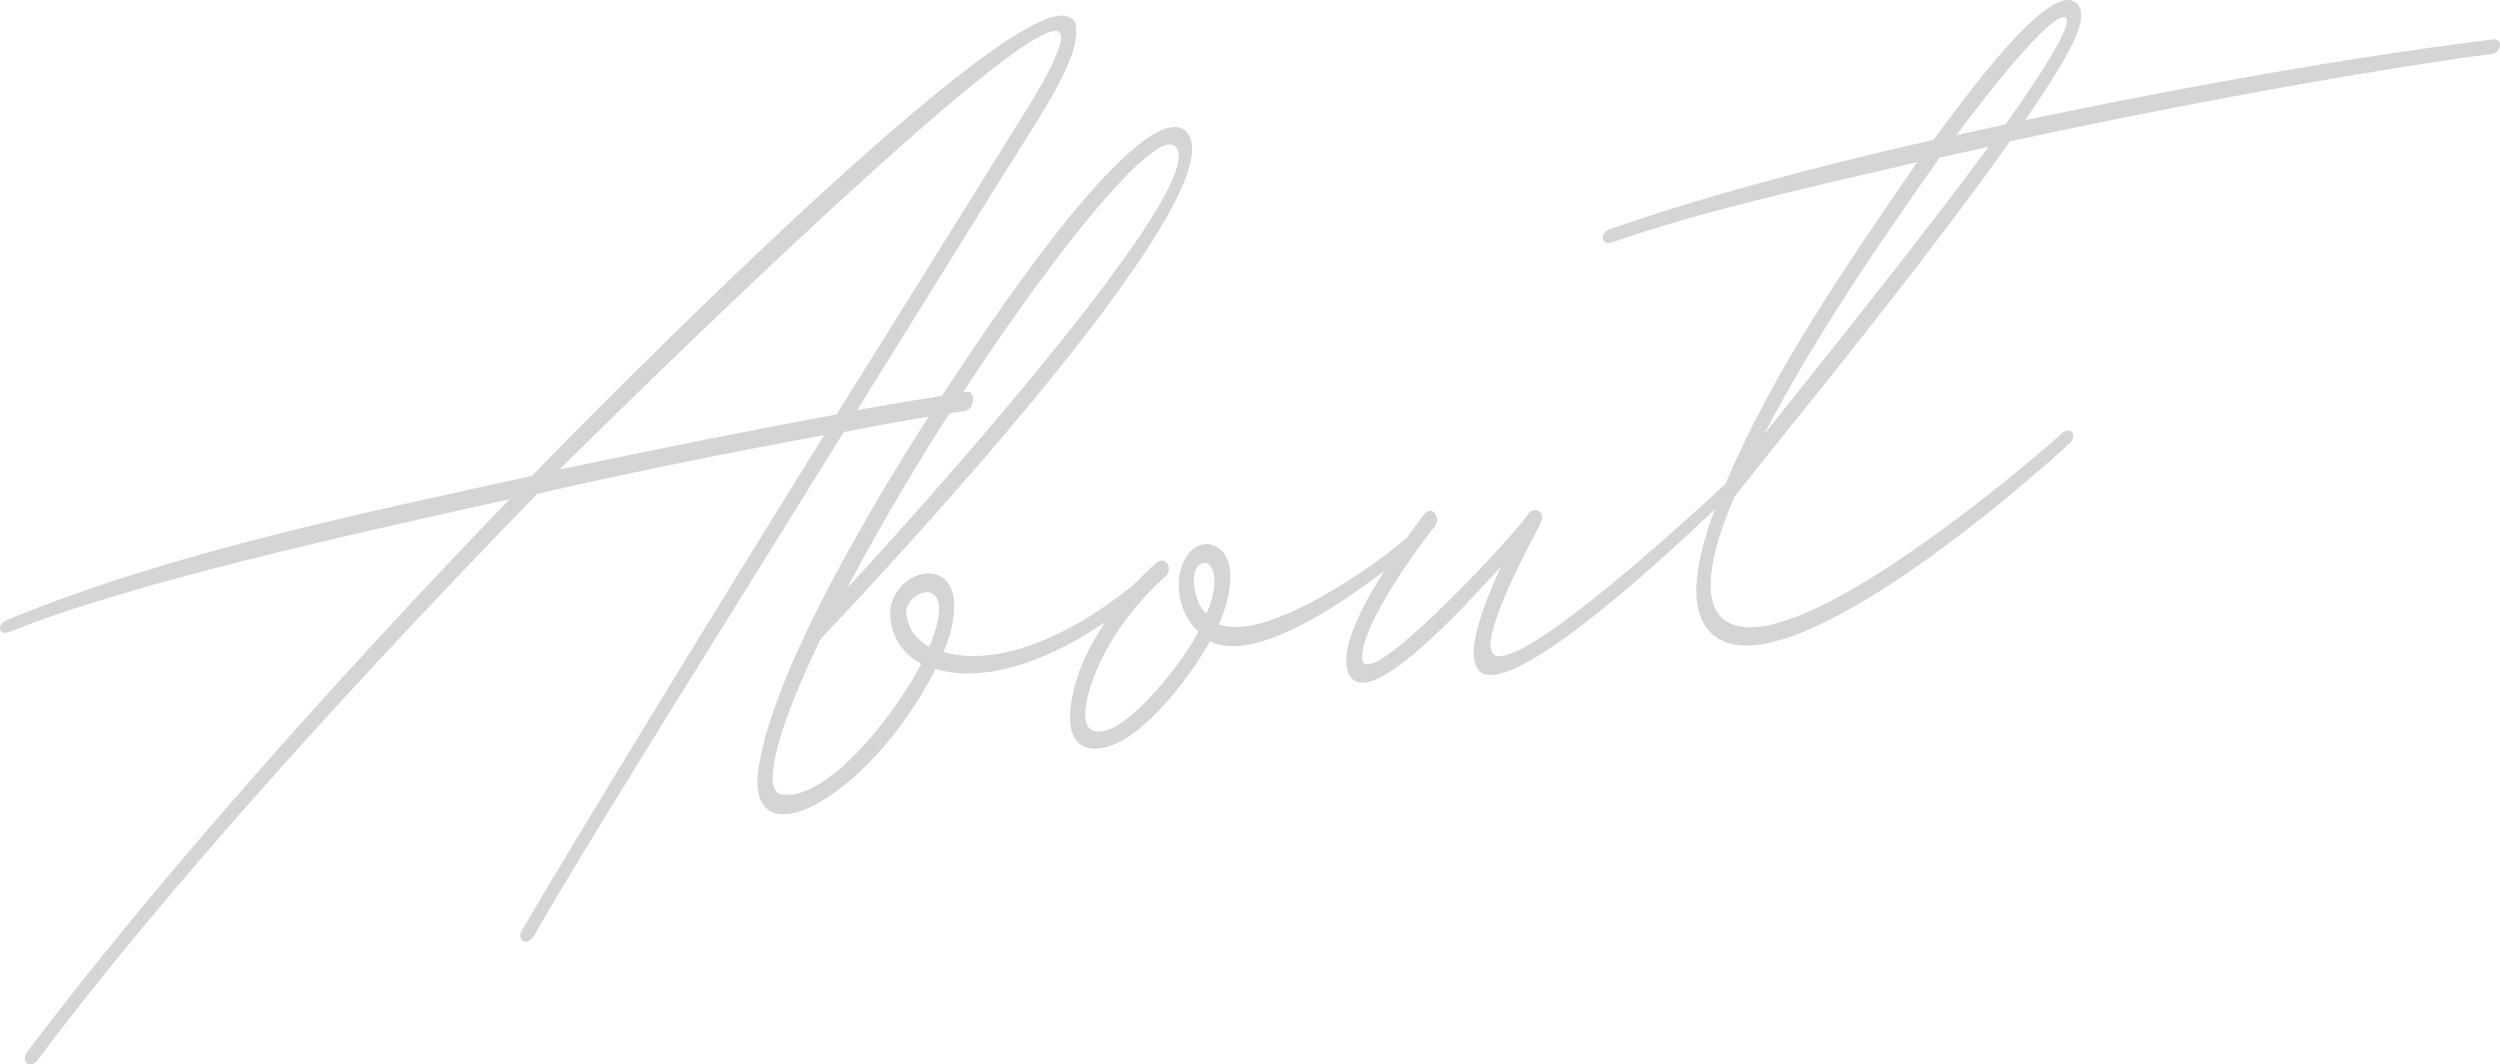 <?xml version="1.0" encoding="UTF-8"?><svg id="b" xmlns="http://www.w3.org/2000/svg" width="599.544" height="255.278" viewBox="0 0 599.544 255.278"><g id="c"><g opacity=".4"><path d="M5.983,253.746c0-.5.214-1.034.641-1.601,30.128-39.988,73.502-88.808,115.594-132.427-39.741,8.75-92.091,20.481-120.08,31.883l-.642.101c-1.068.168-1.496-.265-1.496-1.015s.642-1.601,1.71-2.019c39.101-16.148,85.681-25.723,125.85-34.54,0,0,103.415-106.762,126.064-110.323,1.923-.302,3.205.246,4.06,1.362.427.683.427,1.683.427,2.683,0,6.25-7.051,17.359-9.401,21.228-8.974,14.161-25.426,40.748-43.16,69.287,10.042-1.829,18.803-3.207,26.281-4.383,1.068-.168,1.495.765,1.495,1.765,0,1.25-.641,2.601-1.923,2.802-7.906,1.243-17.734,2.789-29.059,5.069-23.29,37.662-62.604,100.094-74.356,120.942-.642.851-1.282,1.202-1.71,1.269-.854.135-1.495-.515-1.495-1.515,0-.5.214-1.034.642-1.601,11.324-19.531,48.929-80.944,72.219-118.356-20.298,3.692-44.442,8.489-68.801,14.069-43.375,44.571-89.1,94.761-119.867,135.849-.641.601-1.068.918-1.496.985-.854.134-1.495-.515-1.495-1.515ZM200.635,99.387l45.083-72.339c5.556-8.874,8.333-14.56,8.761-17.628v-.5c0-1.25-.641-1.649-1.923-1.448-14.529,2.285-113.03,99.774-118.372,105.114,23.931-5.013,47.007-9.642,66.451-13.199Z" fill="#959595"/><path d="M181.615,187.128c2.137-30.086,46.151-96.507,63.672-120.512,14.743-20.318,28.204-34.935,35.469-36.077,1.496-.235,2.778.063,3.633.929,1.068,1.082,1.496,2.515,1.496,4.265,0,24.5-89.1,117.511-89.1,117.511-6.196,12.974-10.47,23.896-11.324,31.031l-.214,2.034c0,2.75.854,4.365,2.991,4.28l1.923-.052c10.897-1.713,24.999-20.181,30.769-31.338-3.633-1.929-6.41-5.242-7.265-9.858l-.214-1.966c0-5.25,4.06-9.138,8.119-9.777,3.633-.571,7.265,1.608,7.265,7.608,0,3-.641,6.601-2.563,11.153,3.846,1.145,8.119,1.223,12.605.518,11.753-1.848,24.572-9.364,34.828-18.227.428-.317.854-.635,1.282-.702.641-.101,1.282.048,1.282,1.298,0,.5-.214,1.284-.854,1.635-10.042,9.329-24.358,18.08-37.605,20.163-4.701.739-9.188.695-13.461-.633-9.615,19.262-25.427,33.248-34.828,34.727-4.701.739-7.905-1.507-7.905-8.007ZM282.68,37.486c0-2-1.068-3.082-2.564-2.847-10.47,1.646-51.707,58.381-76.92,106.345,8.119-8.527,79.484-86.999,79.484-103.499ZM225.203,146.024c0-3.25-1.709-4.231-3.419-3.963-2.137.336-4.487,2.456-4.487,4.956.641,3.899,1.923,5.948,5.556,8.126,1.71-4.019,2.351-7.119,2.351-9.119Z" fill="#959595"/><path d="M261.099,179.379c-3.419-.712-4.486-3.794-4.486-7.294,0-4.75,1.923-10.802,3.418-14.038,3.633-7.571,9.401-16.228,17.521-23.255l.855-.385c1.068-.168,1.923.948,1.923,1.948,0,.75-.214,1.284-.854,1.885-5.128,4.556-10.256,10.613-13.889,17.184-1.71,2.769-5.342,10.84-5.342,15.84,0,2.75.854,4.365,3.846,4.145l.428-.067c7.265-1.142,19.871-17.625,22.862-23.845-3.418-3.212-4.7-7.511-4.7-11.261,0-5,2.563-9.153,5.769-9.657.854-.135,1.496-.235,2.351.13,2.991,1.03,4.273,4.078,4.273,7.578s-1.068,7.668-2.778,11.437c1.924.698,4.273.828,7.051.391,12.18-1.915,30.982-14.872,38.461-21.548.641-.601.854-.635,1.068-.668.641-.351,1.495,1.015,1.281,1.298,0,.5-.213,1.034-.854,1.635-7.051,6.359-26.708,21.7-40.597,23.884-3.205.504-6.196.224-8.546-.906-5.556,9.874-16.88,24.154-25.854,25.565-1.068.168-2.137.336-3.205.004ZM291.226,139.392c0-2.75-1.067-4.332-2.136-4.414l-.428.067c-1.71.269-2.351,2.12-2.351,4.37,0,2.75,1.282,6.298,2.991,7.78,1.496-3.235,1.923-5.802,1.923-7.802Z" fill="#959595"/><path d="M355.966,161.712c-1.709-.731-2.563-2.597-2.563-5.097,0-5.75,3.846-14.855,6.623-20.792-3.632,3.821-23.29,26.412-32.477,27.857-1.924.302-3.419-.462-4.274-2.328-.213-.966-.427-1.933-.427-2.933,0-10.25,14.315-29.251,18.589-34.923.427-.567.854-.884,1.282-.951,1.068-.168,1.923.948,1.923,2.198,0,.5-.214,1.034-.641,1.601-7.479,9.426-17.308,24.471-17.308,30.971v1c.214.967.855,1.116,1.709.981,7.052-1.109,36.324-32.712,38.247-36.264.428-.567.854-.635,1.282-.702,1.067-.168,1.923.698,1.923,1.948l-.428,1.317c-1.281,2.452-11.965,21.882-11.965,29.132,0,1.25.427,2.183,1.282,2.548.427.183,1.068.082,1.709-.019,10.896-1.714,49.357-37.511,52.562-40.515.641-.601,1.068-.668,1.281-.702.642-.101.855.116,1.068.332l.214.717c0,.5-.214,1.283-1.068,1.918-8.333,8.06-42.52,40.686-55.767,42.769-1.069.168-1.924.052-2.778-.063Z" fill="#959595"/><path d="M410.235,151.678c-2.351-2.38-3.419-5.712-3.419-9.962,0-6.5,2.35-14.87,6.196-23.974l.854-1.885c11.324-26.781,29.486-53.136,45.938-76.974-26.709,6.2-52.776,12.049-73.288,19.274l-.641.101c-.855.134-1.496-.515-1.496-1.265s.641-1.851,1.709-2.019c21.795-7.677,49.144-14.978,77.562-21.446.855-.635,22.222-31.994,31.623-33.473,1.282-.202,2.351.13,3.205,1.246.428.683.641,1.399.641,2.399,0,4.75-5.769,13.907-13.461,25.117,28.418-5.969,56.408-11.12,79.484-14.749,12.606-1.982,23.503-3.446,32.478-4.607,1.282-.202,1.923.448,1.923,1.448,0,.75-.641,1.851-1.923,2.052-6.196.724-13.247,1.833-21.153,3.076-25.854,4.065-60.254,10.475-94.44,17.851-16.88,23.904-41.879,55.085-55.768,72.27l-10.256,12.863c-3.633,8.321-5.769,15.657-5.769,21.407,0,3.25.854,5.866,2.563,7.597,2.137,2.164,5.769,2.843,9.829,2.204,21.152-3.326,61.322-36.893,72.219-46.606l.855-.385c.427-.067.854.116,1.281.299l.214.966c0,.5-.214,1.034-.641,1.601-10.47,9.646-50.854,44.747-74.143,48.409-5.129.806-9.401-.022-12.179-2.835ZM476.899,35.195l-11.752,2.598c-14.957,21.352-29.7,42.67-42.093,66.369,13.461-16.867,37.178-46.346,53.845-68.967ZM480.959,29.807c.213-.283,14.743-20.318,14.743-24.818l-.214-.716c-.214-.216-.428-.183-.855-.115-4.914.773-24.144,26.297-25.426,28.248l11.752-2.598Z" fill="#959595"/></g></g></svg>